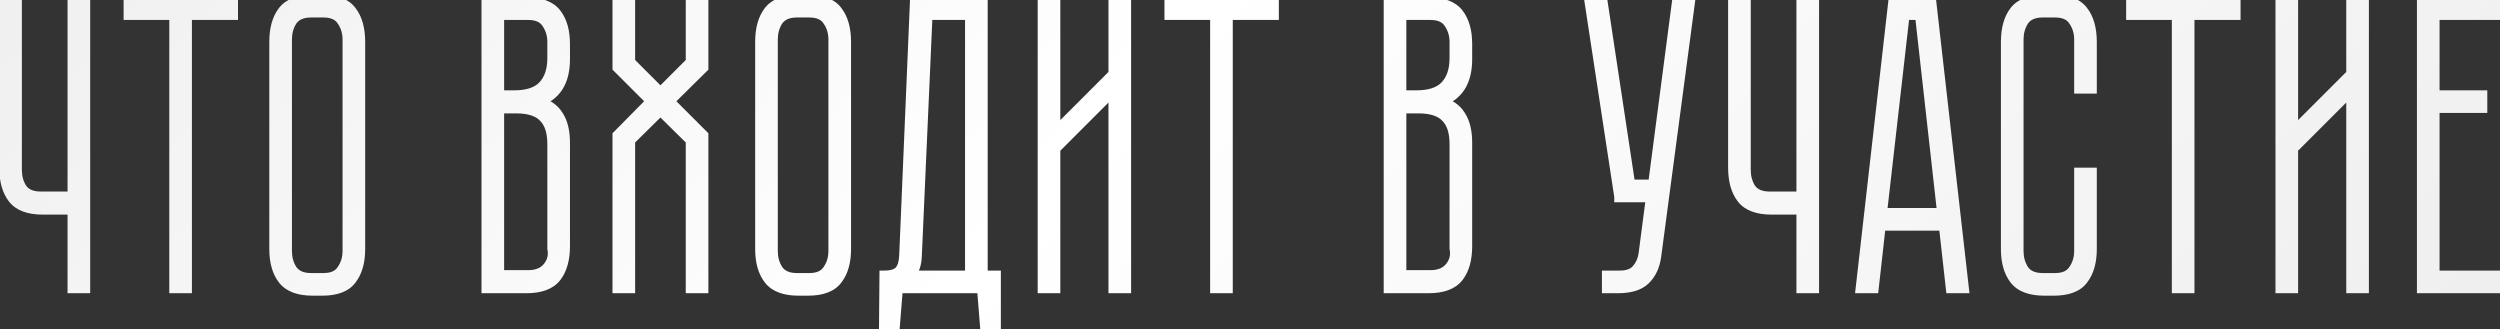 <?xml version="1.0" encoding="UTF-8"?> <svg xmlns="http://www.w3.org/2000/svg" width="243" height="32" viewBox="0 0 243 32" fill="none"><rect x="0" y="0" width="243" height="32" fill="#333333" stroke="none"/> <path d="M8.266 0.24V28H7.066V20.36H4.146C2.786 20.36 1.826 20 1.266 19.28C0.706 18.56 0.426 17.56 0.426 16.28V0.24H1.626V16.52C1.626 17.213 1.799 17.827 2.146 18.36C2.519 18.867 3.132 19.12 3.986 19.12H7.066V0.24H8.266ZM22.634 0.24V1.44H18.154V28H16.954V1.44H12.514V0.24H22.634ZM34.996 24.2C34.996 25.453 34.716 26.44 34.156 27.16C33.622 27.88 32.676 28.24 31.316 28.24H30.396C29.036 28.24 28.076 27.88 27.516 27.16C26.956 26.44 26.676 25.453 26.676 24.2V4.08C26.676 2.8 26.956 1.8 27.516 1.08C28.076 0.36 29.036 -1.90735e-06 30.396 -1.90735e-06H31.316C32.676 -1.90735e-06 33.622 0.36 34.156 1.08C34.716 1.8 34.996 2.8 34.996 4.08V24.2ZM33.796 3.84C33.796 3.147 33.609 2.533 33.236 2C32.889 1.467 32.289 1.2 31.436 1.2H30.236C29.382 1.2 28.769 1.467 28.396 2C28.049 2.533 27.876 3.147 27.876 3.84V24.4C27.876 25.093 28.049 25.707 28.396 26.24C28.769 26.773 29.382 27.04 30.236 27.04H31.436C32.289 27.04 32.889 26.773 33.236 26.24C33.609 25.707 33.796 25.093 33.796 24.4V3.84ZM54.901 5.76C54.901 7.947 54.021 9.32 52.261 9.88C53.194 10.12 53.861 10.573 54.261 11.24C54.687 11.88 54.901 12.76 54.901 13.88V23.92C54.901 25.2 54.621 26.2 54.061 26.92C53.501 27.64 52.541 28 51.181 28H47.301V0.24H51.181C52.541 0.24 53.501 0.6 54.061 1.32C54.621 2.04 54.901 3.027 54.901 4.28V5.76ZM53.701 14C53.701 12.827 53.421 11.96 52.861 11.4C52.327 10.813 51.421 10.52 50.141 10.52H48.501V26.76H51.341C52.194 26.76 52.834 26.493 53.261 25.96C53.687 25.427 53.834 24.827 53.701 24.16V14ZM49.981 9.28C51.261 9.28 52.194 8.973 52.781 8.36C53.394 7.72 53.701 6.813 53.701 5.64V4.08C53.701 3.387 53.514 2.773 53.141 2.24C52.794 1.707 52.194 1.44 51.341 1.44H48.501V9.28H49.981ZM67.155 0.24H68.355V6.56L65.035 9.84L68.355 13.16V28H67.155V13.64L64.195 10.72L61.235 13.64V28H60.035V13.16L63.315 9.84L60.035 6.56V0.24H61.235V6.04L64.195 9L67.155 6.04V0.24ZM82.222 24.2C82.222 25.453 81.942 26.44 81.382 27.16C80.849 27.88 79.902 28.24 78.542 28.24H77.622C76.262 28.24 75.302 27.88 74.742 27.16C74.182 26.44 73.902 25.453 73.902 24.2V4.08C73.902 2.8 74.182 1.8 74.742 1.08C75.302 0.36 76.262 -1.90735e-06 77.622 -1.90735e-06H78.542C79.902 -1.90735e-06 80.849 0.36 81.382 1.08C81.942 1.8 82.222 2.8 82.222 4.08V24.2ZM81.022 3.84C81.022 3.147 80.836 2.533 80.462 2C80.116 1.467 79.516 1.2 78.662 1.2H77.462C76.609 1.2 75.996 1.467 75.622 2C75.276 2.533 75.102 3.147 75.102 3.84V24.4C75.102 25.093 75.276 25.707 75.622 26.24C75.996 26.773 76.609 27.04 77.462 27.04H78.662C79.516 27.04 80.116 26.773 80.462 26.24C80.836 25.707 81.022 25.093 81.022 24.4V3.84ZM95.503 26.8H96.783V31.48H95.743L95.463 28H87.263L86.983 31.48H85.943L85.983 26.8C86.649 26.8 87.129 26.653 87.423 26.36C87.716 26.04 87.876 25.533 87.903 24.84L88.943 0.24H95.503V26.8ZM94.303 26.8V1.44H90.143L89.103 24.84C89.076 25.8 88.809 26.453 88.303 26.8H94.303ZM109.443 0.24V28H108.243V8.76L102.563 14.44V28H101.363V0.24H102.563V12.88L108.243 7.2V0.24H109.443ZM123.805 0.24V1.44H119.325V28H118.125V1.44H113.685V0.24H123.805ZM142.596 5.76C142.596 7.947 141.716 9.32 139.956 9.88C140.889 10.12 141.556 10.573 141.956 11.24C142.383 11.88 142.596 12.76 142.596 13.88V23.92C142.596 25.2 142.316 26.2 141.756 26.92C141.196 27.64 140.236 28 138.876 28H134.996V0.24H138.876C140.236 0.24 141.196 0.6 141.756 1.32C142.316 2.04 142.596 3.027 142.596 4.28V5.76ZM141.396 14C141.396 12.827 141.116 11.96 140.556 11.4C140.023 10.813 139.116 10.52 137.836 10.52H136.196V26.76H139.036C139.889 26.76 140.529 26.493 140.956 25.96C141.383 25.427 141.529 24.827 141.396 24.16V14ZM137.676 9.28C138.956 9.28 139.889 8.973 140.476 8.36C141.089 7.72 141.396 6.813 141.396 5.64V4.08C141.396 3.387 141.209 2.773 140.836 2.24C140.489 1.707 139.889 1.44 139.036 1.44H136.196V9.28H137.676ZM164.247 0.24L160.967 24.92C160.834 25.88 160.474 26.64 159.887 27.2C159.327 27.733 158.461 28 157.287 28H156.207V26.8H157.447C158.194 26.8 158.741 26.6 159.087 26.2C159.461 25.773 159.687 25.267 159.767 24.68L160.487 19.16H157.407V19.12L154.527 0.24H155.767L158.447 17.96H160.687L163.007 0.24H164.247ZM176.313 0.24V28H175.113V20.36H172.193C170.833 20.36 169.873 20 169.313 19.28C168.753 18.56 168.473 17.56 168.473 16.28V0.24H169.673V16.52C169.673 17.213 169.846 17.827 170.193 18.36C170.566 18.867 171.179 19.12 172.033 19.12H175.113V0.24H176.313ZM182.113 28H180.873L184.033 0.24H187.713L190.873 28H189.633L188.953 21.92H182.793L182.113 28ZM185.113 1.44L182.913 20.72H188.793L186.633 1.44H185.113ZM202.109 16.8H203.309V24.2C203.309 25.453 203.029 26.44 202.469 27.16C201.935 27.88 200.989 28.24 199.629 28.24H198.709C197.349 28.24 196.389 27.88 195.829 27.16C195.269 26.44 194.989 25.453 194.989 24.2V4.08C194.989 2.8 195.269 1.8 195.829 1.08C196.389 0.36 197.349 -1.90735e-06 198.709 -1.90735e-06H199.629C200.989 -1.90735e-06 201.935 0.36 202.469 1.08C203.029 1.8 203.309 2.8 203.309 4.08V8.6H202.109V3.84C202.109 3.147 201.922 2.533 201.549 2C201.202 1.467 200.602 1.2 199.749 1.2H198.549C197.695 1.2 197.082 1.467 196.709 2C196.362 2.533 196.189 3.147 196.189 3.84V24.4C196.189 25.093 196.362 25.707 196.709 26.24C197.082 26.773 197.695 27.04 198.549 27.04H199.749C200.602 27.04 201.202 26.773 201.549 26.24C201.922 25.707 202.109 25.093 202.109 24.4V16.8ZM217.282 0.24V1.44H212.802V28H211.602V1.44H207.162V0.24H217.282ZM229.756 0.24V28H228.556V8.76L222.876 14.44V28H221.676V0.24H222.876V12.88L228.556 7.2V0.24H229.756ZM242.786 0.24V1.44H236.626V9.28H241.266V10.48H236.626V26.8H242.786V28H235.426V0.24H242.786Z" fill="url(#paint0_linear_281_620)"></path> <path d="M8.266 0.24H8.766V-0.26H8.266V0.24ZM8.266 28V28.5H8.766V28H8.266ZM7.066 28H6.566V28.5H7.066V28ZM7.066 20.36H7.566V19.86H7.066V20.36ZM0.426 0.24V-0.26H-0.074V0.24H0.426ZM1.626 0.24H2.126V-0.26H1.626V0.24ZM2.146 18.36L1.727 18.633L1.735 18.645L1.743 18.657L2.146 18.36ZM7.066 19.12V19.62H7.566V19.12H7.066ZM7.066 0.24V-0.26H6.566V0.24H7.066ZM7.766 0.24V28H8.766V0.24H7.766ZM8.266 27.5H7.066V28.5H8.266V27.5ZM7.566 28V20.36H6.566V28H7.566ZM7.066 19.86H4.146V20.86H7.066V19.86ZM4.146 19.86C2.862 19.86 2.086 19.521 1.66 18.973L0.871 19.587C1.565 20.479 2.71 20.86 4.146 20.86V19.86ZM1.66 18.973C1.192 18.37 0.926 17.493 0.926 16.28H-0.074C-0.074 17.627 0.22 18.75 0.871 19.587L1.66 18.973ZM0.926 16.28V0.24H-0.074V16.28H0.926ZM0.426 0.74H1.626V-0.26H0.426V0.74ZM1.126 0.24V16.52H2.126V0.24H1.126ZM1.126 16.52C1.126 17.301 1.322 18.011 1.727 18.633L2.565 18.087C2.276 17.643 2.126 17.126 2.126 16.52H1.126ZM1.743 18.657C2.242 19.334 3.035 19.62 3.986 19.62V18.62C3.23 18.62 2.796 18.4 2.548 18.063L1.743 18.657ZM3.986 19.62H7.066V18.62H3.986V19.62ZM7.566 19.12V0.24H6.566V19.12H7.566ZM7.066 0.74H8.266V-0.26H7.066V0.74ZM22.634 0.24H23.134V-0.26H22.634V0.24ZM22.634 1.44V1.94H23.134V1.44H22.634ZM18.154 1.44V0.94H17.654V1.44H18.154ZM18.154 28V28.5H18.654V28H18.154ZM16.954 28H16.454V28.5H16.954V28ZM16.954 1.44H17.454V0.94H16.954V1.44ZM12.514 1.44H12.014V1.94H12.514V1.44ZM12.514 0.24V-0.26H12.014V0.24H12.514ZM22.134 0.24V1.44H23.134V0.24H22.134ZM22.634 0.94H18.154V1.94H22.634V0.94ZM17.654 1.44V28H18.654V1.44H17.654ZM18.154 27.5H16.954V28.5H18.154V27.5ZM17.454 28V1.44H16.454V28H17.454ZM16.954 0.94H12.514V1.94H16.954V0.94ZM13.014 1.44V0.24H12.014V1.44H13.014ZM12.514 0.74H22.634V-0.26H12.514V0.74ZM34.156 27.16L33.761 26.853L33.754 26.862L34.156 27.16ZM27.516 27.16L27.91 26.853L27.91 26.853L27.516 27.16ZM34.156 1.08L33.754 1.378L33.761 1.387L34.156 1.08ZM33.236 2L32.817 2.272L32.821 2.28L32.826 2.287L33.236 2ZM28.396 2L27.986 1.713L27.981 1.72L27.977 1.728L28.396 2ZM28.396 26.24L27.977 26.512L27.981 26.52L27.986 26.527L28.396 26.24ZM33.236 26.24L32.826 25.953L32.821 25.96L32.817 25.968L33.236 26.24ZM34.496 24.2C34.496 25.383 34.231 26.248 33.761 26.853L34.55 27.467C35.2 26.631 35.496 25.523 35.496 24.2H34.496ZM33.754 26.862C33.356 27.4 32.602 27.74 31.316 27.74V28.74C32.749 28.74 33.889 28.36 34.558 27.458L33.754 26.862ZM31.316 27.74H30.396V28.74H31.316V27.74ZM30.396 27.74C29.112 27.74 28.336 27.401 27.91 26.853L27.121 27.467C27.815 28.359 28.96 28.74 30.396 28.74V27.74ZM27.91 26.853C27.44 26.248 27.176 25.383 27.176 24.2H26.176C26.176 25.523 26.471 26.631 27.121 27.467L27.91 26.853ZM27.176 24.2V4.08H26.176V24.2H27.176ZM27.176 4.08C27.176 2.867 27.442 1.99 27.91 1.387L27.121 0.773C26.47 1.61 26.176 2.733 26.176 4.08H27.176ZM27.91 1.387C28.336 0.839 29.112 0.5 30.396 0.5V-0.5C28.96 -0.5 27.815 -0.119 27.121 0.773L27.91 1.387ZM30.396 0.5H31.316V-0.5H30.396V0.5ZM31.316 0.5C32.602 0.5 33.356 0.84 33.754 1.378L34.558 0.782C33.889 -0.12 32.749 -0.5 31.316 -0.5V0.5ZM33.761 1.387C34.23 1.99 34.496 2.867 34.496 4.08H35.496C35.496 2.733 35.202 1.61 34.55 0.773L33.761 1.387ZM34.496 4.08V24.2H35.496V4.08H34.496ZM34.296 3.84C34.296 3.051 34.081 2.336 33.645 1.713L32.826 2.287C33.137 2.73 33.296 3.242 33.296 3.84H34.296ZM33.655 1.728C33.186 1.006 32.394 0.7 31.436 0.7V1.7C32.184 1.7 32.592 1.928 32.817 2.272L33.655 1.728ZM31.436 0.7H30.236V1.7H31.436V0.7ZM30.236 0.7C29.275 0.7 28.481 1.006 27.986 1.713L28.805 2.287C29.057 1.927 29.49 1.7 30.236 1.7V0.7ZM27.977 1.728C27.572 2.349 27.376 3.059 27.376 3.84H28.376C28.376 3.234 28.526 2.717 28.815 2.272L27.977 1.728ZM27.376 3.84V24.4H28.376V3.84H27.376ZM27.376 24.4C27.376 25.181 27.572 25.891 27.977 26.512L28.815 25.968C28.526 25.523 28.376 25.006 28.376 24.4H27.376ZM27.986 26.527C28.481 27.234 29.275 27.54 30.236 27.54V26.54C29.49 26.54 29.057 26.313 28.805 25.953L27.986 26.527ZM30.236 27.54H31.436V26.54H30.236V27.54ZM31.436 27.54C32.394 27.54 33.186 27.234 33.655 26.512L32.817 25.968C32.592 26.312 32.184 26.54 31.436 26.54V27.54ZM33.645 26.527C34.081 25.904 34.296 25.189 34.296 24.4H33.296C33.296 24.998 33.137 25.51 32.826 25.953L33.645 26.527ZM34.296 24.4V3.84H33.296V24.4H34.296ZM52.261 9.88L52.109 9.404L50.451 9.931L52.136 10.364L52.261 9.88ZM54.261 11.24L53.832 11.497L53.838 11.507L53.845 11.517L54.261 11.24ZM54.061 26.92L54.456 27.227L54.456 27.227L54.061 26.92ZM47.301 28H46.801V28.5H47.301V28ZM47.301 0.24V-0.26H46.801V0.24H47.301ZM54.061 1.32L54.456 1.013L54.456 1.013L54.061 1.32ZM52.861 11.4L52.491 11.736L52.499 11.745L52.507 11.754L52.861 11.4ZM48.501 10.52V10.02H48.001V10.52H48.501ZM48.501 26.76H48.001V27.26H48.501V26.76ZM53.261 25.96L52.87 25.648L52.87 25.648L53.261 25.96ZM53.701 24.16H53.201V24.209L53.211 24.258L53.701 24.16ZM52.781 8.36L52.42 8.014L52.419 8.014L52.781 8.36ZM53.141 2.24L52.722 2.512L52.726 2.52L52.731 2.527L53.141 2.24ZM48.501 1.44V0.94H48.001V1.44H48.501ZM48.501 9.28H48.001V9.78H48.501V9.28ZM54.401 5.76C54.401 6.789 54.193 7.577 53.82 8.16C53.451 8.736 52.894 9.154 52.109 9.404L52.412 10.357C53.388 10.046 54.151 9.498 54.662 8.7C55.168 7.909 55.401 6.917 55.401 5.76H54.401ZM52.136 10.364C52.974 10.58 53.515 10.969 53.832 11.497L54.69 10.983C54.206 10.178 53.414 9.66 52.385 9.396L52.136 10.364ZM53.845 11.517C54.197 12.046 54.401 12.816 54.401 13.88H55.401C55.401 12.704 55.178 11.714 54.677 10.963L53.845 11.517ZM54.401 13.88V23.92H55.401V13.88H54.401ZM54.401 23.92C54.401 25.133 54.135 26.01 53.666 26.613L54.456 27.227C55.106 26.39 55.401 25.267 55.401 23.92H54.401ZM53.666 26.613C53.24 27.161 52.465 27.5 51.181 27.5V28.5C52.617 28.5 53.761 28.119 54.456 27.227L53.666 26.613ZM51.181 27.5H47.301V28.5H51.181V27.5ZM47.801 28V0.24H46.801V28H47.801ZM47.301 0.74H51.181V-0.26H47.301V0.74ZM51.181 0.74C52.465 0.74 53.24 1.079 53.666 1.627L54.456 1.013C53.761 0.121 52.617 -0.26 51.181 -0.26V0.74ZM53.666 1.627C54.136 2.232 54.401 3.097 54.401 4.28H55.401C55.401 2.957 55.105 1.848 54.456 1.013L53.666 1.627ZM54.401 4.28V5.76H55.401V4.28H54.401ZM54.201 14C54.201 12.758 53.905 11.737 53.214 11.046L52.507 11.754C52.937 12.183 53.201 12.896 53.201 14H54.201ZM53.231 11.064C52.558 10.323 51.477 10.02 50.141 10.02V11.02C51.364 11.02 52.097 11.303 52.491 11.736L53.231 11.064ZM50.141 10.02H48.501V11.02H50.141V10.02ZM48.001 10.52V26.76H49.001V10.52H48.001ZM48.501 27.26H51.341V26.26H48.501V27.26ZM51.341 27.26C52.304 27.26 53.106 26.953 53.651 26.272L52.87 25.648C52.562 26.033 52.084 26.26 51.341 26.26V27.26ZM53.651 26.272C54.17 25.624 54.353 24.874 54.191 24.062L53.211 24.258C53.315 24.779 53.205 25.229 52.87 25.648L53.651 26.272ZM54.201 24.16V14H53.201V24.16H54.201ZM49.981 9.78C51.328 9.78 52.422 9.458 53.142 8.706L52.419 8.014C51.966 8.488 51.193 8.78 49.981 8.78V9.78ZM53.142 8.706C53.87 7.946 54.201 6.899 54.201 5.64H53.201C53.201 6.727 52.918 7.494 52.42 8.014L53.142 8.706ZM54.201 5.64V4.08H53.201V5.64H54.201ZM54.201 4.08C54.201 3.291 53.986 2.576 53.55 1.953L52.731 2.527C53.042 2.97 53.201 3.482 53.201 4.08H54.201ZM53.56 1.968C53.091 1.246 52.299 0.94 51.341 0.94V1.94C52.089 1.94 52.497 2.168 52.722 2.512L53.56 1.968ZM51.341 0.94H48.501V1.94H51.341V0.94ZM48.001 1.44V9.28H49.001V1.44H48.001ZM48.501 9.78H49.981V8.78H48.501V9.78ZM67.155 0.24V-0.26H66.655V0.24H67.155ZM68.355 0.24H68.855V-0.26H68.355V0.24ZM68.355 6.56L68.707 6.916L68.855 6.769V6.56H68.355ZM65.035 9.84L64.684 9.484L64.326 9.838L64.682 10.194L65.035 9.84ZM68.355 13.16H68.855V12.953L68.709 12.806L68.355 13.16ZM68.355 28V28.5H68.855V28H68.355ZM67.155 28H66.655V28.5H67.155V28ZM67.155 13.64H67.655V13.431L67.506 13.284L67.155 13.64ZM64.195 10.72L64.546 10.364L64.195 10.018L63.844 10.364L64.195 10.72ZM61.235 13.64L60.884 13.284L60.735 13.431V13.64H61.235ZM61.235 28V28.5H61.735V28H61.235ZM60.035 28H59.535V28.5H60.035V28ZM60.035 13.16L59.679 12.809L59.535 12.955V13.16H60.035ZM63.315 9.84L63.671 10.191L64.02 9.838L63.669 9.486L63.315 9.84ZM60.035 6.56H59.535V6.767L59.682 6.914L60.035 6.56ZM60.035 0.24V-0.26H59.535V0.24H60.035ZM61.235 0.24H61.735V-0.26H61.235V0.24ZM61.235 6.04H60.735V6.247L60.882 6.394L61.235 6.04ZM64.195 9L63.842 9.354L64.195 9.707L64.549 9.354L64.195 9ZM67.155 6.04L67.509 6.394L67.655 6.247V6.04H67.155ZM67.155 0.74H68.355V-0.26H67.155V0.74ZM67.855 0.24V6.56H68.855V0.24H67.855ZM68.004 6.204L64.684 9.484L65.387 10.196L68.707 6.916L68.004 6.204ZM64.682 10.194L68.002 13.514L68.709 12.806L65.389 9.486L64.682 10.194ZM67.855 13.16V28H68.855V13.16H67.855ZM68.355 27.5H67.155V28.5H68.355V27.5ZM67.655 28V13.64H66.655V28H67.655ZM67.506 13.284L64.546 10.364L63.844 11.076L66.804 13.996L67.506 13.284ZM63.844 10.364L60.884 13.284L61.586 13.996L64.546 11.076L63.844 10.364ZM60.735 13.64V28H61.735V13.64H60.735ZM61.235 27.5H60.035V28.5H61.235V27.5ZM60.535 28V13.16H59.535V28H60.535ZM60.391 13.511L63.671 10.191L62.959 9.489L59.679 12.809L60.391 13.511ZM63.669 9.486L60.389 6.206L59.682 6.914L62.962 10.194L63.669 9.486ZM60.535 6.56V0.24H59.535V6.56H60.535ZM60.035 0.74H61.235V-0.26H60.035V0.74ZM60.735 0.24V6.04H61.735V0.24H60.735ZM60.882 6.394L63.842 9.354L64.549 8.646L61.589 5.686L60.882 6.394ZM64.549 9.354L67.509 6.394L66.802 5.686L63.842 8.646L64.549 9.354ZM67.655 6.04V0.24H66.655V6.04H67.655ZM81.382 27.16L80.988 26.853L80.981 26.862L81.382 27.16ZM74.742 27.16L75.137 26.853L75.137 26.853L74.742 27.16ZM81.382 1.08L80.981 1.378L80.988 1.387L81.382 1.08ZM80.462 2L80.043 2.272L80.048 2.28L80.053 2.287L80.462 2ZM75.622 2L75.213 1.713L75.208 1.72L75.203 1.728L75.622 2ZM75.622 26.24L75.203 26.512L75.208 26.52L75.213 26.527L75.622 26.24ZM80.462 26.24L80.053 25.953L80.048 25.96L80.043 25.968L80.462 26.24ZM81.722 24.2C81.722 25.383 81.458 26.248 80.988 26.853L81.777 27.467C82.427 26.631 82.722 25.523 82.722 24.2H81.722ZM80.981 26.862C80.583 27.4 79.829 27.74 78.542 27.74V28.74C79.976 28.74 81.115 28.36 81.784 27.458L80.981 26.862ZM78.542 27.74H77.622V28.74H78.542V27.74ZM77.622 27.74C76.338 27.74 75.563 27.401 75.137 26.853L74.348 27.467C75.042 28.359 76.186 28.74 77.622 28.74V27.74ZM75.137 26.853C74.667 26.248 74.402 25.383 74.402 24.2H73.402C73.402 25.523 73.698 26.631 74.348 27.467L75.137 26.853ZM74.402 24.2V4.08H73.402V24.2H74.402ZM74.402 4.08C74.402 2.867 74.668 1.99 75.137 1.387L74.348 0.773C73.697 1.61 73.402 2.733 73.402 4.08H74.402ZM75.137 1.387C75.563 0.839 76.338 0.5 77.622 0.5V-0.5C76.186 -0.5 75.042 -0.119 74.348 0.773L75.137 1.387ZM77.622 0.5H78.542V-0.5H77.622V0.5ZM78.542 0.5C79.829 0.5 80.583 0.84 80.981 1.378L81.784 0.782C81.115 -0.12 79.976 -0.5 78.542 -0.5V0.5ZM80.988 1.387C81.457 1.99 81.722 2.867 81.722 4.08H82.722C82.722 2.733 82.428 1.61 81.777 0.773L80.988 1.387ZM81.722 4.08V24.2H82.722V4.08H81.722ZM81.522 3.84C81.522 3.051 81.308 2.336 80.872 1.713L80.053 2.287C80.363 2.73 80.522 3.242 80.522 3.84H81.522ZM80.882 1.728C80.412 1.006 79.621 0.7 78.662 0.7V1.7C79.411 1.7 79.819 1.928 80.043 2.272L80.882 1.728ZM78.662 0.7H77.462V1.7H78.662V0.7ZM77.462 0.7C76.502 0.7 75.708 1.006 75.213 1.713L76.032 2.287C76.284 1.927 76.716 1.7 77.462 1.7V0.7ZM75.203 1.728C74.799 2.349 74.602 3.059 74.602 3.84H75.602C75.602 3.234 75.752 2.717 76.042 2.272L75.203 1.728ZM74.602 3.84V24.4H75.602V3.84H74.602ZM74.602 24.4C74.602 25.181 74.799 25.891 75.203 26.512L76.042 25.968C75.752 25.523 75.602 25.006 75.602 24.4H74.602ZM75.213 26.527C75.708 27.234 76.502 27.54 77.462 27.54V26.54C76.716 26.54 76.284 26.313 76.032 25.953L75.213 26.527ZM77.462 27.54H78.662V26.54H77.462V27.54ZM78.662 27.54C79.621 27.54 80.412 27.234 80.882 26.512L80.043 25.968C79.819 26.312 79.411 26.54 78.662 26.54V27.54ZM80.872 26.527C81.308 25.904 81.522 25.189 81.522 24.4H80.522C80.522 24.998 80.363 25.51 80.053 25.953L80.872 26.527ZM81.522 24.4V3.84H80.522V24.4H81.522ZM95.503 26.8H95.003V27.3H95.503V26.8ZM96.783 26.8H97.283V26.3H96.783V26.8ZM96.783 31.48V31.98H97.283V31.48H96.783ZM95.743 31.48L95.244 31.52L95.281 31.98H95.743V31.48ZM95.463 28L95.961 27.96L95.924 27.5H95.463V28ZM87.263 28V27.5H86.801L86.764 27.96L87.263 28ZM86.983 31.48V31.98H87.444L87.481 31.52L86.983 31.48ZM85.943 31.48L85.443 31.476L85.438 31.98H85.943V31.48ZM85.983 26.8V26.3H85.487L85.483 26.796L85.983 26.8ZM87.423 26.36L87.776 26.714L87.784 26.706L87.791 26.698L87.423 26.36ZM87.903 24.84L87.403 24.819L87.403 24.821L87.903 24.84ZM88.943 0.24V-0.26H88.463L88.443 0.219L88.943 0.24ZM95.503 0.24H96.003V-0.26H95.503V0.24ZM94.303 26.8V27.3H94.803V26.8H94.303ZM94.303 1.44H94.803V0.94H94.303V1.44ZM90.143 1.44V0.94H89.664L89.643 1.418L90.143 1.44ZM89.103 24.84L88.603 24.818L88.603 24.826L89.103 24.84ZM88.303 26.8L88.02 26.387L86.686 27.3H88.303V26.8ZM95.503 27.3H96.783V26.3H95.503V27.3ZM96.283 26.8V31.48H97.283V26.8H96.283ZM96.783 30.98H95.743V31.98H96.783V30.98ZM96.241 31.44L95.961 27.96L94.964 28.04L95.244 31.52L96.241 31.44ZM95.463 27.5H87.263V28.5H95.463V27.5ZM86.764 27.96L86.484 31.44L87.481 31.52L87.761 28.04L86.764 27.96ZM86.983 30.98H85.943V31.98H86.983V30.98ZM86.443 31.484L86.483 26.804L85.483 26.796L85.443 31.476L86.443 31.484ZM85.983 27.3C86.705 27.3 87.346 27.144 87.776 26.714L87.069 26.006C86.913 26.163 86.594 26.3 85.983 26.3V27.3ZM87.791 26.698C88.2 26.252 88.374 25.604 88.402 24.859L87.403 24.821C87.378 25.462 87.232 25.828 87.054 26.022L87.791 26.698ZM88.402 24.861L89.442 0.261L88.443 0.219L87.403 24.819L88.402 24.861ZM88.943 0.74H95.503V-0.26H88.943V0.74ZM95.003 0.24V26.8H96.003V0.24H95.003ZM94.803 26.8V1.44H93.803V26.8H94.803ZM94.303 0.94H90.143V1.94H94.303V0.94ZM89.643 1.418L88.603 24.818L89.602 24.862L90.642 1.462L89.643 1.418ZM88.603 24.826C88.578 25.719 88.334 26.173 88.02 26.387L88.585 27.213C89.285 26.734 89.574 25.881 89.603 24.854L88.603 24.826ZM88.303 27.3H94.303V26.3H88.303V27.3ZM109.443 0.24H109.943V-0.26H109.443V0.24ZM109.443 28V28.5H109.943V28H109.443ZM108.243 28H107.743V28.5H108.243V28ZM108.243 8.76H108.743V7.553L107.89 8.406L108.243 8.76ZM102.563 14.44L102.21 14.086L102.063 14.233V14.44H102.563ZM102.563 28V28.5H103.063V28H102.563ZM101.363 28H100.863V28.5H101.363V28ZM101.363 0.24V-0.26H100.863V0.24H101.363ZM102.563 0.24H103.063V-0.26H102.563V0.24ZM102.563 12.88H102.063V14.087L102.917 13.234L102.563 12.88ZM108.243 7.2L108.597 7.554L108.743 7.407V7.2H108.243ZM108.243 0.24V-0.26H107.743V0.24H108.243ZM108.943 0.24V28H109.943V0.24H108.943ZM109.443 27.5H108.243V28.5H109.443V27.5ZM108.743 28V8.76H107.743V28H108.743ZM107.89 8.406L102.21 14.086L102.917 14.794L108.597 9.114L107.89 8.406ZM102.063 14.44V28H103.063V14.44H102.063ZM102.563 27.5H101.363V28.5H102.563V27.5ZM101.863 28V0.24H100.863V28H101.863ZM101.363 0.74H102.563V-0.26H101.363V0.74ZM102.063 0.24V12.88H103.063V0.24H102.063ZM102.917 13.234L108.597 7.554L107.89 6.846L102.21 12.526L102.917 13.234ZM108.743 7.2V0.24H107.743V7.2H108.743ZM108.243 0.74H109.443V-0.26H108.243V0.74ZM123.805 0.24H124.305V-0.26H123.805V0.24ZM123.805 1.44V1.94H124.305V1.44H123.805ZM119.325 1.44V0.94H118.825V1.44H119.325ZM119.325 28V28.5H119.825V28H119.325ZM118.125 28H117.625V28.5H118.125V28ZM118.125 1.44H118.625V0.94H118.125V1.44ZM113.685 1.44H113.185V1.94H113.685V1.44ZM113.685 0.24V-0.26H113.185V0.24H113.685ZM123.305 0.24V1.44H124.305V0.24H123.305ZM123.805 0.94H119.325V1.94H123.805V0.94ZM118.825 1.44V28H119.825V1.44H118.825ZM119.325 27.5H118.125V28.5H119.325V27.5ZM118.625 28V1.44H117.625V28H118.625ZM118.125 0.94H113.685V1.94H118.125V0.94ZM114.185 1.44V0.24H113.185V1.44H114.185ZM113.685 0.74H123.805V-0.26H113.685V0.74ZM139.956 9.88L139.804 9.404L138.147 9.931L139.832 10.364L139.956 9.88ZM141.956 11.24L141.527 11.497L141.533 11.507L141.54 11.517L141.956 11.24ZM141.756 26.92L142.151 27.227L142.151 27.227L141.756 26.92ZM134.996 28H134.496V28.5H134.996V28ZM134.996 0.24V-0.26H134.496V0.24H134.996ZM141.756 1.32L142.151 1.013L142.151 1.013L141.756 1.32ZM140.556 11.4L140.186 11.736L140.194 11.745L140.203 11.754L140.556 11.4ZM136.196 10.52V10.02H135.696V10.52H136.196ZM136.196 26.76H135.696V27.26H136.196V26.76ZM140.956 25.96L140.566 25.648L140.566 25.648L140.956 25.96ZM141.396 24.16H140.896V24.209L140.906 24.258L141.396 24.16ZM140.476 8.36L140.115 8.014L140.115 8.014L140.476 8.36ZM140.836 2.24L140.417 2.512L140.422 2.52L140.426 2.527L140.836 2.24ZM136.196 1.44V0.94H135.696V1.44H136.196ZM136.196 9.28H135.696V9.78H136.196V9.28ZM142.096 5.76C142.096 6.789 141.889 7.577 141.515 8.16C141.146 8.736 140.589 9.154 139.804 9.404L140.108 10.357C141.083 10.046 141.846 9.498 142.357 8.7C142.863 7.909 143.096 6.917 143.096 5.76H142.096ZM139.832 10.364C140.67 10.58 141.21 10.969 141.527 11.497L142.385 10.983C141.902 10.178 141.109 9.66 140.081 9.396L139.832 10.364ZM141.54 11.517C141.892 12.046 142.096 12.816 142.096 13.88H143.096C143.096 12.704 142.873 11.714 142.372 10.963L141.54 11.517ZM142.096 13.88V23.92H143.096V13.88H142.096ZM142.096 23.92C142.096 25.133 141.83 26.01 141.361 26.613L142.151 27.227C142.802 26.39 143.096 25.267 143.096 23.92H142.096ZM141.361 26.613C140.936 27.161 140.16 27.5 138.876 27.5V28.5C140.312 28.5 141.457 28.119 142.151 27.227L141.361 26.613ZM138.876 27.5H134.996V28.5H138.876V27.5ZM135.496 28V0.24H134.496V28H135.496ZM134.996 0.74H138.876V-0.26H134.996V0.74ZM138.876 0.74C140.16 0.74 140.936 1.079 141.361 1.627L142.151 1.013C141.457 0.121 140.312 -0.26 138.876 -0.26V0.74ZM141.361 1.627C141.832 2.232 142.096 3.097 142.096 4.28H143.096C143.096 2.957 142.801 1.848 142.151 1.013L141.361 1.627ZM142.096 4.28V5.76H143.096V4.28H142.096ZM141.896 14C141.896 12.758 141.6 11.737 140.91 11.046L140.203 11.754C140.632 12.183 140.896 12.896 140.896 14H141.896ZM140.926 11.064C140.253 10.323 139.173 10.02 137.836 10.02V11.02C139.059 11.02 139.792 11.303 140.186 11.736L140.926 11.064ZM137.836 10.02H136.196V11.02H137.836V10.02ZM135.696 10.52V26.76H136.696V10.52H135.696ZM136.196 27.26H139.036V26.26H136.196V27.26ZM139.036 27.26C140 27.26 140.802 26.953 141.347 26.272L140.566 25.648C140.257 26.033 139.779 26.26 139.036 26.26V27.26ZM141.347 26.272C141.865 25.624 142.049 24.874 141.886 24.062L140.906 24.258C141.01 24.779 140.901 25.229 140.566 25.648L141.347 26.272ZM141.896 24.16V14H140.896V24.16H141.896ZM137.676 9.78C139.024 9.78 140.118 9.458 140.837 8.706L140.115 8.014C139.661 8.488 138.888 8.78 137.676 8.78V9.78ZM140.837 8.706C141.565 7.946 141.896 6.899 141.896 5.64H140.896C140.896 6.727 140.613 7.494 140.115 8.014L140.837 8.706ZM141.896 5.64V4.08H140.896V5.64H141.896ZM141.896 4.08C141.896 3.291 141.682 2.576 141.246 1.953L140.426 2.527C140.737 2.97 140.896 3.482 140.896 4.08H141.896ZM141.255 1.968C140.786 1.246 139.994 0.94 139.036 0.94V1.94C139.784 1.94 140.193 2.168 140.417 2.512L141.255 1.968ZM139.036 0.94H136.196V1.94H139.036V0.94ZM135.696 1.44V9.28H136.696V1.44H135.696ZM136.196 9.78H137.676V8.78H136.196V9.78ZM164.247 0.24L164.743 0.306L164.818 -0.26H164.247V0.24ZM160.967 24.92L161.463 24.989L161.463 24.986L160.967 24.92ZM159.887 27.2L160.232 27.562L160.233 27.562L159.887 27.2ZM156.207 28H155.707V28.5H156.207V28ZM156.207 26.8V26.3H155.707V26.8H156.207ZM159.087 26.2L158.711 25.871L158.709 25.872L159.087 26.2ZM159.767 24.68L160.263 24.748L160.263 24.745L159.767 24.68ZM160.487 19.16L160.983 19.225L161.057 18.66H160.487V19.16ZM157.407 19.16H156.907V19.66H157.407V19.16ZM157.407 19.12H157.907V19.082L157.902 19.045L157.407 19.12ZM154.527 0.24V-0.26H153.945L154.033 0.315L154.527 0.24ZM155.767 0.24L156.262 0.165L156.197 -0.26H155.767V0.24ZM158.447 17.96L157.953 18.035L158.017 18.46H158.447V17.96ZM160.687 17.96V18.46H161.126L161.183 18.025L160.687 17.96ZM163.007 0.24V-0.26H162.569L162.512 0.175L163.007 0.24ZM163.752 0.174L160.472 24.854L161.463 24.986L164.743 0.306L163.752 0.174ZM160.472 24.851C160.351 25.722 160.032 26.371 159.542 26.838L160.233 27.562C160.916 26.909 161.317 26.038 161.463 24.989L160.472 24.851ZM159.543 26.838C159.114 27.246 158.397 27.5 157.287 27.5V28.5C158.524 28.5 159.541 28.22 160.232 27.562L159.543 26.838ZM157.287 27.5H156.207V28.5H157.287V27.5ZM156.707 28V26.8H155.707V28H156.707ZM156.207 27.3H157.447V26.3H156.207V27.3ZM157.447 27.3C158.277 27.3 158.989 27.076 159.465 26.527L158.709 25.872C158.492 26.124 158.111 26.3 157.447 26.3V27.3ZM159.464 26.529C159.904 26.026 160.17 25.427 160.263 24.748L159.272 24.612C159.205 25.107 159.017 25.521 158.711 25.871L159.464 26.529ZM160.263 24.745L160.983 19.225L159.992 19.095L159.272 24.615L160.263 24.745ZM160.487 18.66H157.407V19.66H160.487V18.66ZM157.907 19.16V19.12H156.907V19.16H157.907ZM157.902 19.045L155.022 0.165L154.033 0.315L156.913 19.195L157.902 19.045ZM154.527 0.74H155.767V-0.26H154.527V0.74ZM155.273 0.315L157.953 18.035L158.942 17.885L156.262 0.165L155.273 0.315ZM158.447 18.46H160.687V17.46H158.447V18.46ZM161.183 18.025L163.503 0.305L162.512 0.175L160.192 17.895L161.183 18.025ZM163.007 0.74H164.247V-0.26H163.007V0.74ZM176.313 0.24H176.813V-0.26H176.313V0.24ZM176.313 28V28.5H176.813V28H176.313ZM175.113 28H174.613V28.5H175.113V28ZM175.113 20.36H175.613V19.86H175.113V20.36ZM168.473 0.24V-0.26H167.973V0.24H168.473ZM169.673 0.24H170.173V-0.26H169.673V0.24ZM170.193 18.36L169.773 18.633L169.781 18.645L169.79 18.657L170.193 18.36ZM175.113 19.12V19.62H175.613V19.12H175.113ZM175.113 0.24V-0.26H174.613V0.24H175.113ZM175.813 0.24V28H176.813V0.24H175.813ZM176.313 27.5H175.113V28.5H176.313V27.5ZM175.613 28V20.36H174.613V28H175.613ZM175.113 19.86H172.193V20.86H175.113V19.86ZM172.193 19.86C170.909 19.86 170.133 19.521 169.707 18.973L168.918 19.587C169.612 20.479 170.757 20.86 172.193 20.86V19.86ZM169.707 18.973C169.238 18.37 168.973 17.493 168.973 16.28H167.973C167.973 17.627 168.267 18.75 168.918 19.587L169.707 18.973ZM168.973 16.28V0.24H167.973V16.28H168.973ZM168.473 0.74H169.673V-0.26H168.473V0.74ZM169.173 0.24V16.52H170.173V0.24H169.173ZM169.173 16.52C169.173 17.301 169.369 18.011 169.773 18.633L170.612 18.087C170.323 17.643 170.173 17.126 170.173 16.52H169.173ZM169.79 18.657C170.289 19.334 171.082 19.62 172.033 19.62V18.62C171.277 18.62 170.843 18.4 170.595 18.063L169.79 18.657ZM172.033 19.62H175.113V18.62H172.033V19.62ZM175.613 19.12V0.24H174.613V19.12H175.613ZM175.113 0.74H176.313V-0.26H175.113V0.74ZM182.113 28V28.5H182.56L182.61 28.056L182.113 28ZM180.873 28L180.376 27.943L180.313 28.5H180.873V28ZM184.033 0.24V-0.26H183.587L183.536 0.183L184.033 0.24ZM187.713 0.24L188.21 0.183L188.159 -0.26H187.713V0.24ZM190.873 28V28.5H191.433L191.37 27.943L190.873 28ZM189.633 28L189.136 28.056L189.186 28.5H189.633V28ZM188.953 21.92L189.45 21.864L189.4 21.42H188.953V21.92ZM182.793 21.92V21.42H182.346L182.296 21.864L182.793 21.92ZM185.113 1.44V0.94H184.667L184.616 1.383L185.113 1.44ZM182.913 20.72L182.416 20.663L182.353 21.22H182.913V20.72ZM188.793 20.72V21.22H189.352L189.29 20.664L188.793 20.72ZM186.633 1.44L187.13 1.384L187.08 0.94H186.633V1.44ZM182.113 27.5H180.873V28.5H182.113V27.5ZM181.37 28.057L184.53 0.297L183.536 0.183L180.376 27.943L181.37 28.057ZM184.033 0.74H187.713V-0.26H184.033V0.74ZM187.216 0.297L190.376 28.057L191.37 27.943L188.21 0.183L187.216 0.297ZM190.873 27.5H189.633V28.5H190.873V27.5ZM190.13 27.944L189.45 21.864L188.456 21.976L189.136 28.056L190.13 27.944ZM188.953 21.42H182.793V22.42H188.953V21.42ZM182.296 21.864L181.616 27.944L182.61 28.056L183.29 21.976L182.296 21.864ZM184.616 1.383L182.416 20.663L183.41 20.777L185.61 1.497L184.616 1.383ZM182.913 21.22H188.793V20.22H182.913V21.22ZM189.29 20.664L187.13 1.384L186.136 1.496L188.296 20.776L189.29 20.664ZM186.633 0.94H185.113V1.94H186.633V0.94ZM202.109 16.8V16.3H201.609V16.8H202.109ZM203.309 16.8H203.809V16.3H203.309V16.8ZM202.469 27.16L202.074 26.853L202.067 26.862L202.469 27.16ZM195.829 27.16L196.223 26.853L196.223 26.853L195.829 27.16ZM195.829 1.08L195.434 0.773L195.434 0.773L195.829 1.08ZM202.469 1.08L202.067 1.378L202.074 1.387L202.469 1.08ZM203.309 8.6V9.1H203.809V8.6H203.309ZM202.109 8.6H201.609V9.1H202.109V8.6ZM201.549 2L201.129 2.272L201.134 2.28L201.139 2.287L201.549 2ZM196.709 2L196.299 1.713L196.294 1.72L196.289 1.728L196.709 2ZM196.709 26.24L196.289 26.512L196.294 26.52L196.299 26.527L196.709 26.24ZM201.549 26.24L201.139 25.953L201.134 25.96L201.129 25.968L201.549 26.24ZM202.109 17.3H203.309V16.3H202.109V17.3ZM202.809 16.8V24.2H203.809V16.8H202.809ZM202.809 24.2C202.809 25.383 202.544 26.248 202.074 26.853L202.863 27.467C203.513 26.631 203.809 25.523 203.809 24.2H202.809ZM202.067 26.862C201.669 27.4 200.915 27.74 199.629 27.74V28.74C201.062 28.74 202.202 28.36 202.87 27.458L202.067 26.862ZM199.629 27.74H198.709V28.74H199.629V27.74ZM198.709 27.74C197.425 27.74 196.649 27.401 196.223 26.853L195.434 27.467C196.128 28.359 197.273 28.74 198.709 28.74V27.74ZM196.223 26.853C195.753 26.248 195.489 25.383 195.489 24.2H194.489C194.489 25.523 194.784 26.631 195.434 27.467L196.223 26.853ZM195.489 24.2V4.08H194.489V24.2H195.489ZM195.489 4.08C195.489 2.867 195.754 1.99 196.223 1.387L195.434 0.773C194.783 1.61 194.489 2.733 194.489 4.08H195.489ZM196.223 1.387C196.649 0.839 197.425 0.5 198.709 0.5V-0.5C197.273 -0.5 196.128 -0.119 195.434 0.773L196.223 1.387ZM198.709 0.5H199.629V-0.5H198.709V0.5ZM199.629 0.5C200.915 0.5 201.669 0.84 202.067 1.378L202.87 0.782C202.202 -0.12 201.062 -0.5 199.629 -0.5V0.5ZM202.074 1.387C202.543 1.99 202.809 2.867 202.809 4.08H203.809C203.809 2.733 203.514 1.61 202.863 0.773L202.074 1.387ZM202.809 4.08V8.6H203.809V4.08H202.809ZM203.309 8.1H202.109V9.1H203.309V8.1ZM202.609 8.6V3.84H201.609V8.6H202.609ZM202.609 3.84C202.609 3.051 202.394 2.336 201.958 1.713L201.139 2.287C201.45 2.73 201.609 3.242 201.609 3.84H202.609ZM201.968 1.728C201.499 1.006 200.707 0.7 199.749 0.7V1.7C200.497 1.7 200.905 1.928 201.129 2.272L201.968 1.728ZM199.749 0.7H198.549V1.7H199.749V0.7ZM198.549 0.7C197.588 0.7 196.794 1.006 196.299 1.713L197.118 2.287C197.37 1.927 197.802 1.7 198.549 1.7V0.7ZM196.289 1.728C195.885 2.349 195.689 3.059 195.689 3.84H196.689C196.689 3.234 196.839 2.717 197.128 2.272L196.289 1.728ZM195.689 3.84V24.4H196.689V3.84H195.689ZM195.689 24.4C195.689 25.181 195.885 25.891 196.289 26.512L197.128 25.968C196.839 25.523 196.689 25.006 196.689 24.4H195.689ZM196.299 26.527C196.794 27.234 197.588 27.54 198.549 27.54V26.54C197.802 26.54 197.37 26.313 197.118 25.953L196.299 26.527ZM198.549 27.54H199.749V26.54H198.549V27.54ZM199.749 27.54C200.707 27.54 201.499 27.234 201.968 26.512L201.129 25.968C200.905 26.312 200.497 26.54 199.749 26.54V27.54ZM201.958 26.527C202.394 25.904 202.609 25.189 202.609 24.4H201.609C201.609 24.998 201.45 25.51 201.139 25.953L201.958 26.527ZM202.609 24.4V16.8H201.609V24.4H202.609ZM217.282 0.24H217.782V-0.26H217.282V0.24ZM217.282 1.44V1.94H217.782V1.44H217.282ZM212.802 1.44V0.94H212.302V1.44H212.802ZM212.802 28V28.5H213.302V28H212.802ZM211.602 28H211.102V28.5H211.602V28ZM211.602 1.44H212.102V0.94H211.602V1.44ZM207.162 1.44H206.662V1.94H207.162V1.44ZM207.162 0.24V-0.26H206.662V0.24H207.162ZM216.782 0.24V1.44H217.782V0.24H216.782ZM217.282 0.94H212.802V1.94H217.282V0.94ZM212.302 1.44V28H213.302V1.44H212.302ZM212.802 27.5H211.602V28.5H212.802V27.5ZM212.102 28V1.44H211.102V28H212.102ZM211.602 0.94H207.162V1.94H211.602V0.94ZM207.662 1.44V0.24H206.662V1.44H207.662ZM207.162 0.74H217.282V-0.26H207.162V0.74ZM229.756 0.24H230.256V-0.26H229.756V0.24ZM229.756 28V28.5H230.256V28H229.756ZM228.556 28H228.056V28.5H228.556V28ZM228.556 8.76H229.056V7.553L228.202 8.406L228.556 8.76ZM222.876 14.44L222.522 14.086L222.376 14.233V14.44H222.876ZM222.876 28V28.5H223.376V28H222.876ZM221.676 28H221.176V28.5H221.676V28ZM221.676 0.24V-0.26H221.176V0.24H221.676ZM222.876 0.24H223.376V-0.26H222.876V0.24ZM222.876 12.88H222.376V14.087L223.229 13.234L222.876 12.88ZM228.556 7.2L228.909 7.554L229.056 7.407V7.2H228.556ZM228.556 0.24V-0.26H228.056V0.24H228.556ZM229.256 0.24V28H230.256V0.24H229.256ZM229.756 27.5H228.556V28.5H229.756V27.5ZM229.056 28V8.76H228.056V28H229.056ZM228.202 8.406L222.522 14.086L223.229 14.794L228.909 9.114L228.202 8.406ZM222.376 14.44V28H223.376V14.44H222.376ZM222.876 27.5H221.676V28.5H222.876V27.5ZM222.176 28V0.24H221.176V28H222.176ZM221.676 0.74H222.876V-0.26H221.676V0.74ZM222.376 0.24V12.88H223.376V0.24H222.376ZM223.229 13.234L228.909 7.554L228.202 6.846L222.522 12.526L223.229 13.234ZM229.056 7.2V0.24H228.056V7.2H229.056ZM228.556 0.74H229.756V-0.26H228.556V0.74ZM242.786 0.24H243.286V-0.26H242.786V0.24ZM242.786 1.44V1.94H243.286V1.44H242.786ZM236.626 1.44V0.94H236.126V1.44H236.626ZM236.626 9.28H236.126V9.78H236.626V9.28ZM241.266 9.28H241.766V8.78H241.266V9.28ZM241.266 10.48V10.98H241.766V10.48H241.266ZM236.626 10.48V9.98H236.126V10.48H236.626ZM236.626 26.8H236.126V27.3H236.626V26.8ZM242.786 26.8H243.286V26.3H242.786V26.8ZM242.786 28V28.5H243.286V28H242.786ZM235.426 28H234.926V28.5H235.426V28ZM235.426 0.24V-0.26H234.926V0.24H235.426ZM242.286 0.24V1.44H243.286V0.24H242.286ZM242.786 0.94H236.626V1.94H242.786V0.94ZM236.126 1.44V9.28H237.126V1.44H236.126ZM236.626 9.78H241.266V8.78H236.626V9.78ZM240.766 9.28V10.48H241.766V9.28H240.766ZM241.266 9.98H236.626V10.98H241.266V9.98ZM236.126 10.48V26.8H237.126V10.48H236.126ZM236.626 27.3H242.786V26.3H236.626V27.3ZM242.286 26.8V28H243.286V26.8H242.286ZM242.786 27.5H235.426V28.5H242.786V27.5ZM235.926 28V0.24H234.926V28H235.926ZM235.426 0.74H242.786V-0.26H235.426V0.74Z" fill="url(#paint1_linear_281_620)"></path> <defs> <linearGradient id="paint0_linear_281_620" x1="-42.581" y1="-2" x2="166.039" y2="173.482" gradientUnits="userSpaceOnUse"> <stop stop-color="#EAEAEA"></stop> <stop offset="0.453" stop-color="white"></stop> <stop offset="1" stop-color="#EAEAEA"></stop> </linearGradient> <linearGradient id="paint1_linear_281_620" x1="-42.581" y1="-2" x2="166.039" y2="173.482" gradientUnits="userSpaceOnUse"> <stop stop-color="#EAEAEA"></stop> <stop offset="0.453" stop-color="white"></stop> <stop offset="1" stop-color="#EAEAEA"></stop> </linearGradient> </defs> </svg> 